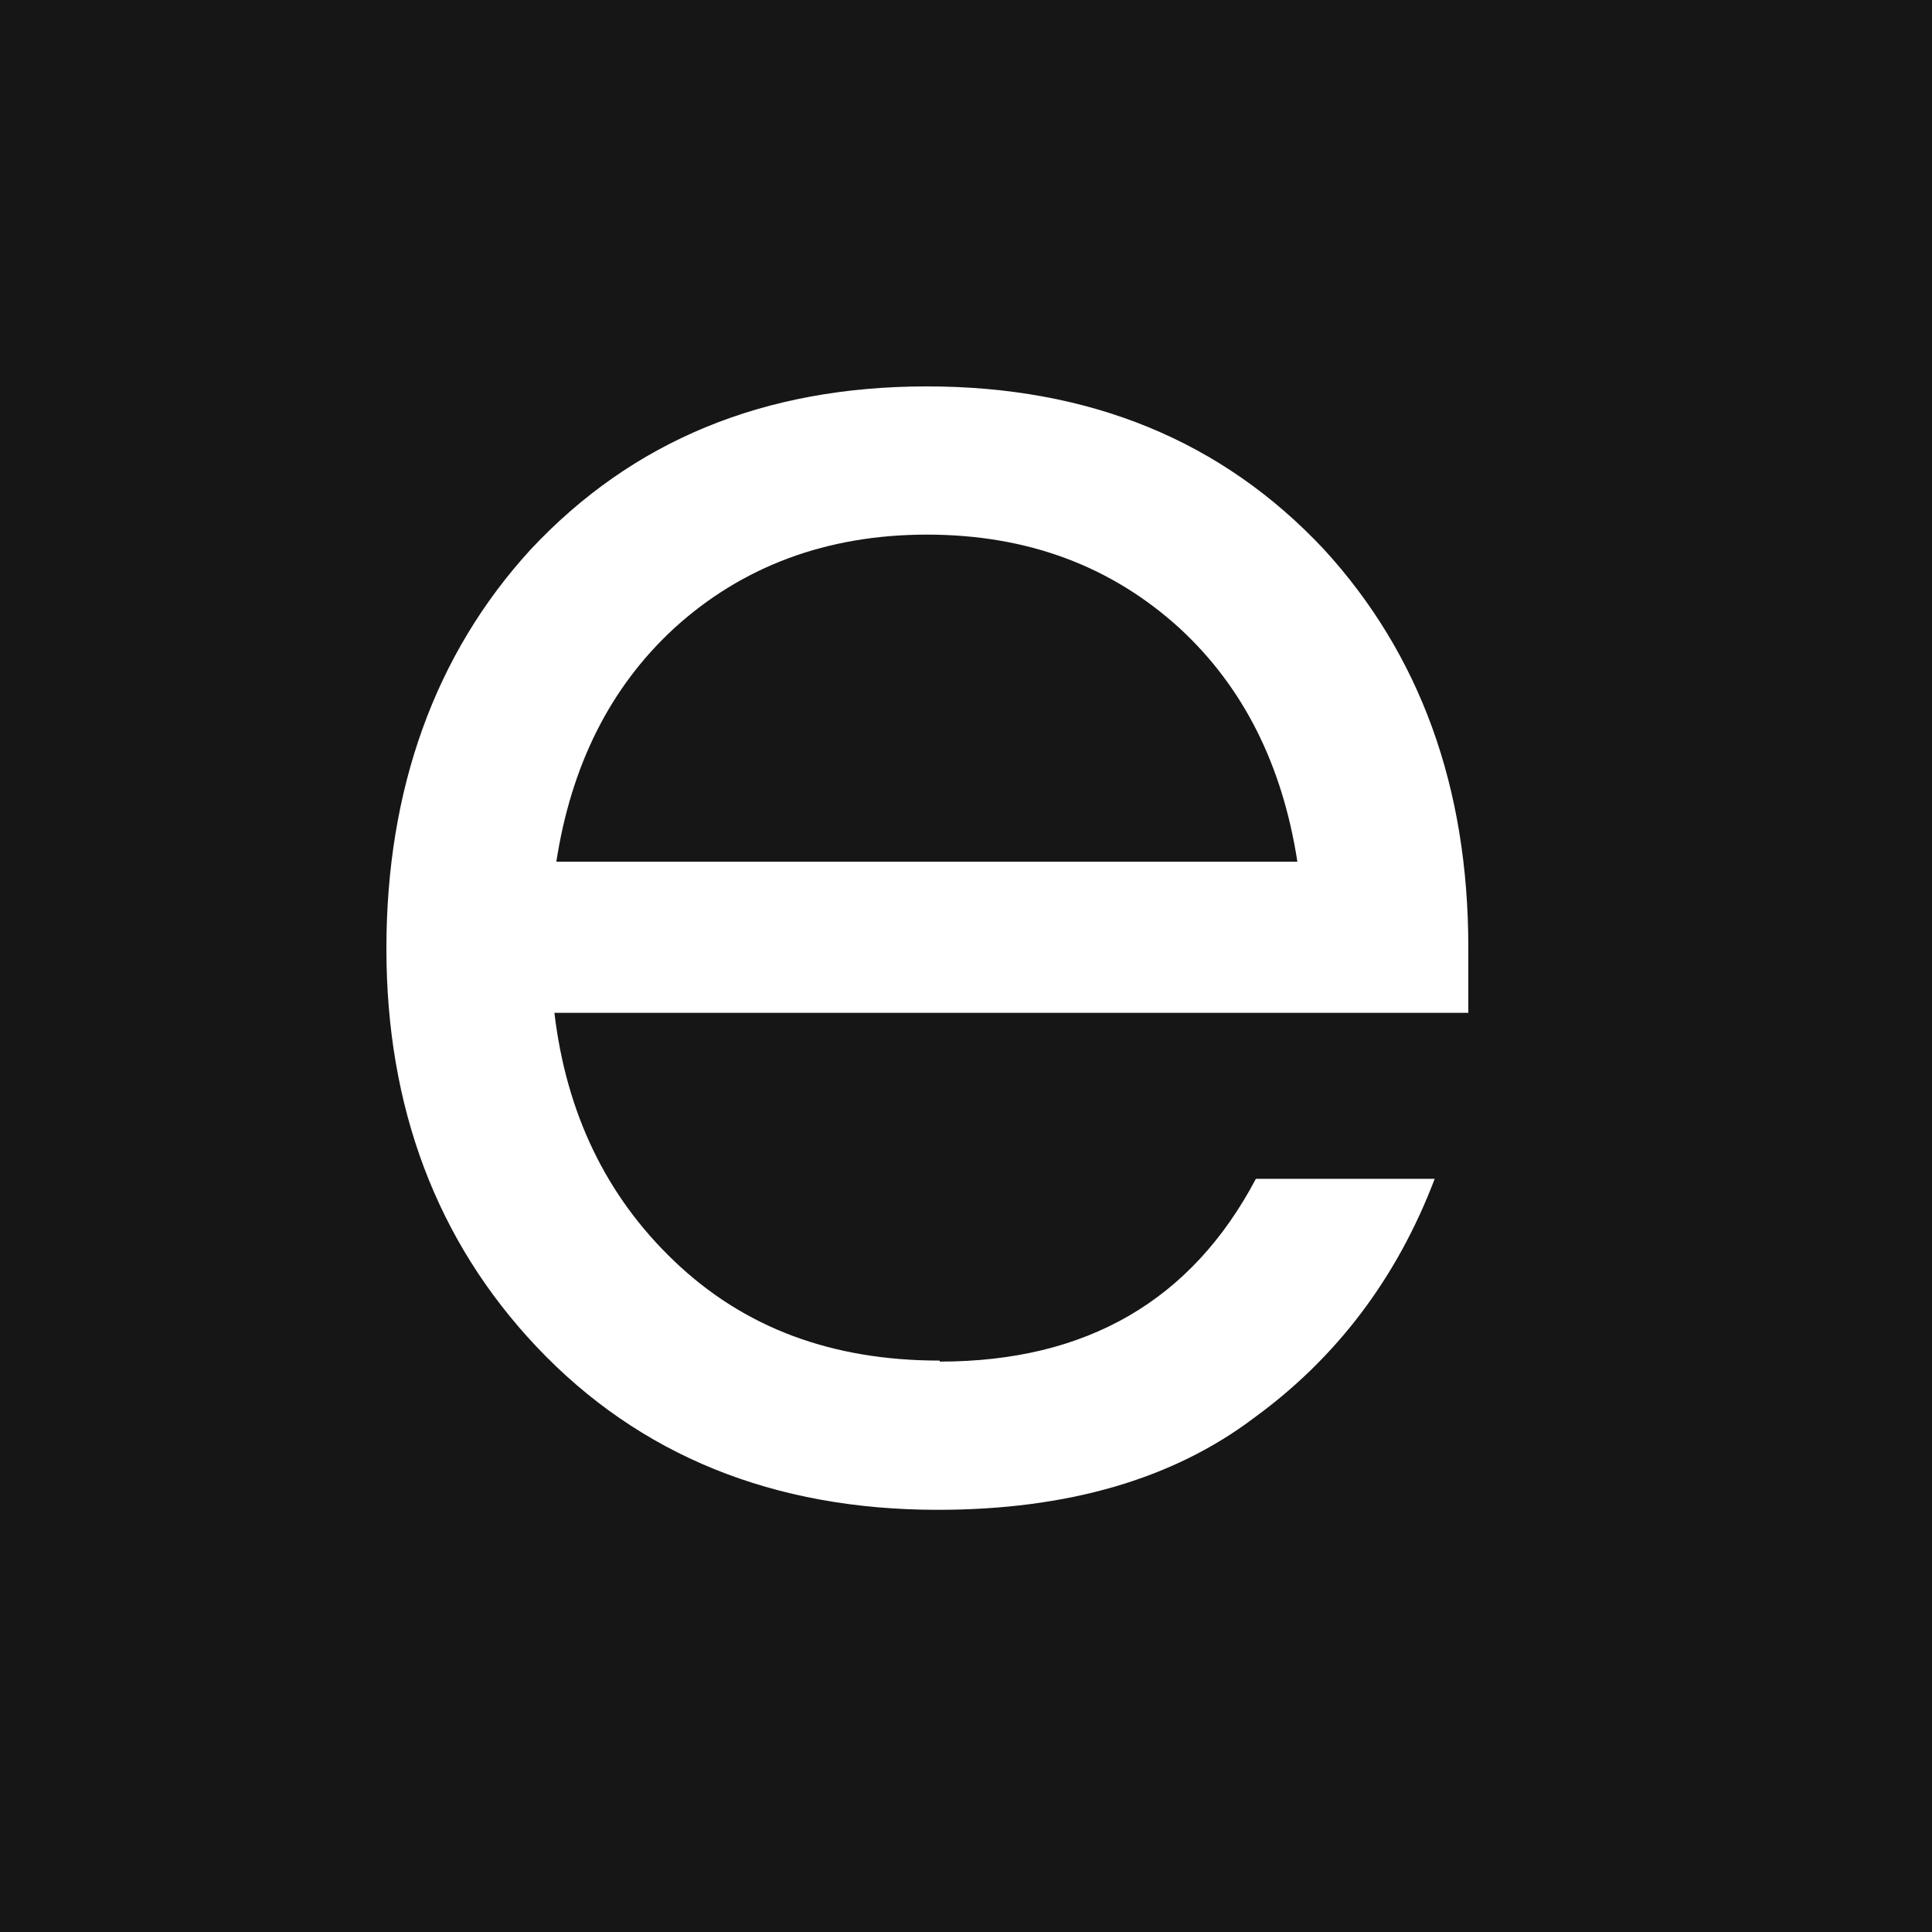 <!--
  - Copyright (c) 2020-2022 Whitespace Global Ltd., of Belfast, UK.
  - All rights reserved.
  -
  - This software and documentation constitute an unpublished work and
  - contain valuable trade secrets and proprietary information belonging
  - to Whitespace Global.  None of this material may be copied, duplicated or
  - disclosed without the express written permission of Whitespace Global.
  -->

<svg width="25" height="25" viewBox="0 0 25 25" fill="none" xmlns="http://www.w3.org/2000/svg">
<rect width="25" height="25" fill="#161616"/>
<path d="M12.16 17.619C14.065 17.619 15.42 16.826 16.251 15.254H18.565C18.079 16.532 17.299 17.568 16.226 18.348C15.177 19.141 13.809 19.537 12.134 19.537C10.012 19.537 8.273 18.834 6.943 17.427C5.652 16.059 5 14.333 5 12.275C5 10.216 5.626 8.465 6.867 7.11C8.184 5.703 9.884 5 11.994 5C14.103 5 15.816 5.703 17.133 7.11C18.373 8.465 19 10.178 19 12.262V13.106H7.174C7.327 14.397 7.838 15.471 8.721 16.315C9.628 17.184 10.766 17.606 12.16 17.606V17.619ZM11.994 6.918C10.702 6.918 9.603 7.327 8.721 8.132C7.889 8.9 7.391 9.91 7.199 11.15H16.788C16.596 9.91 16.098 8.9 15.267 8.132C14.384 7.327 13.298 6.918 11.994 6.918V6.918Z" fill="white"/>
</svg>
